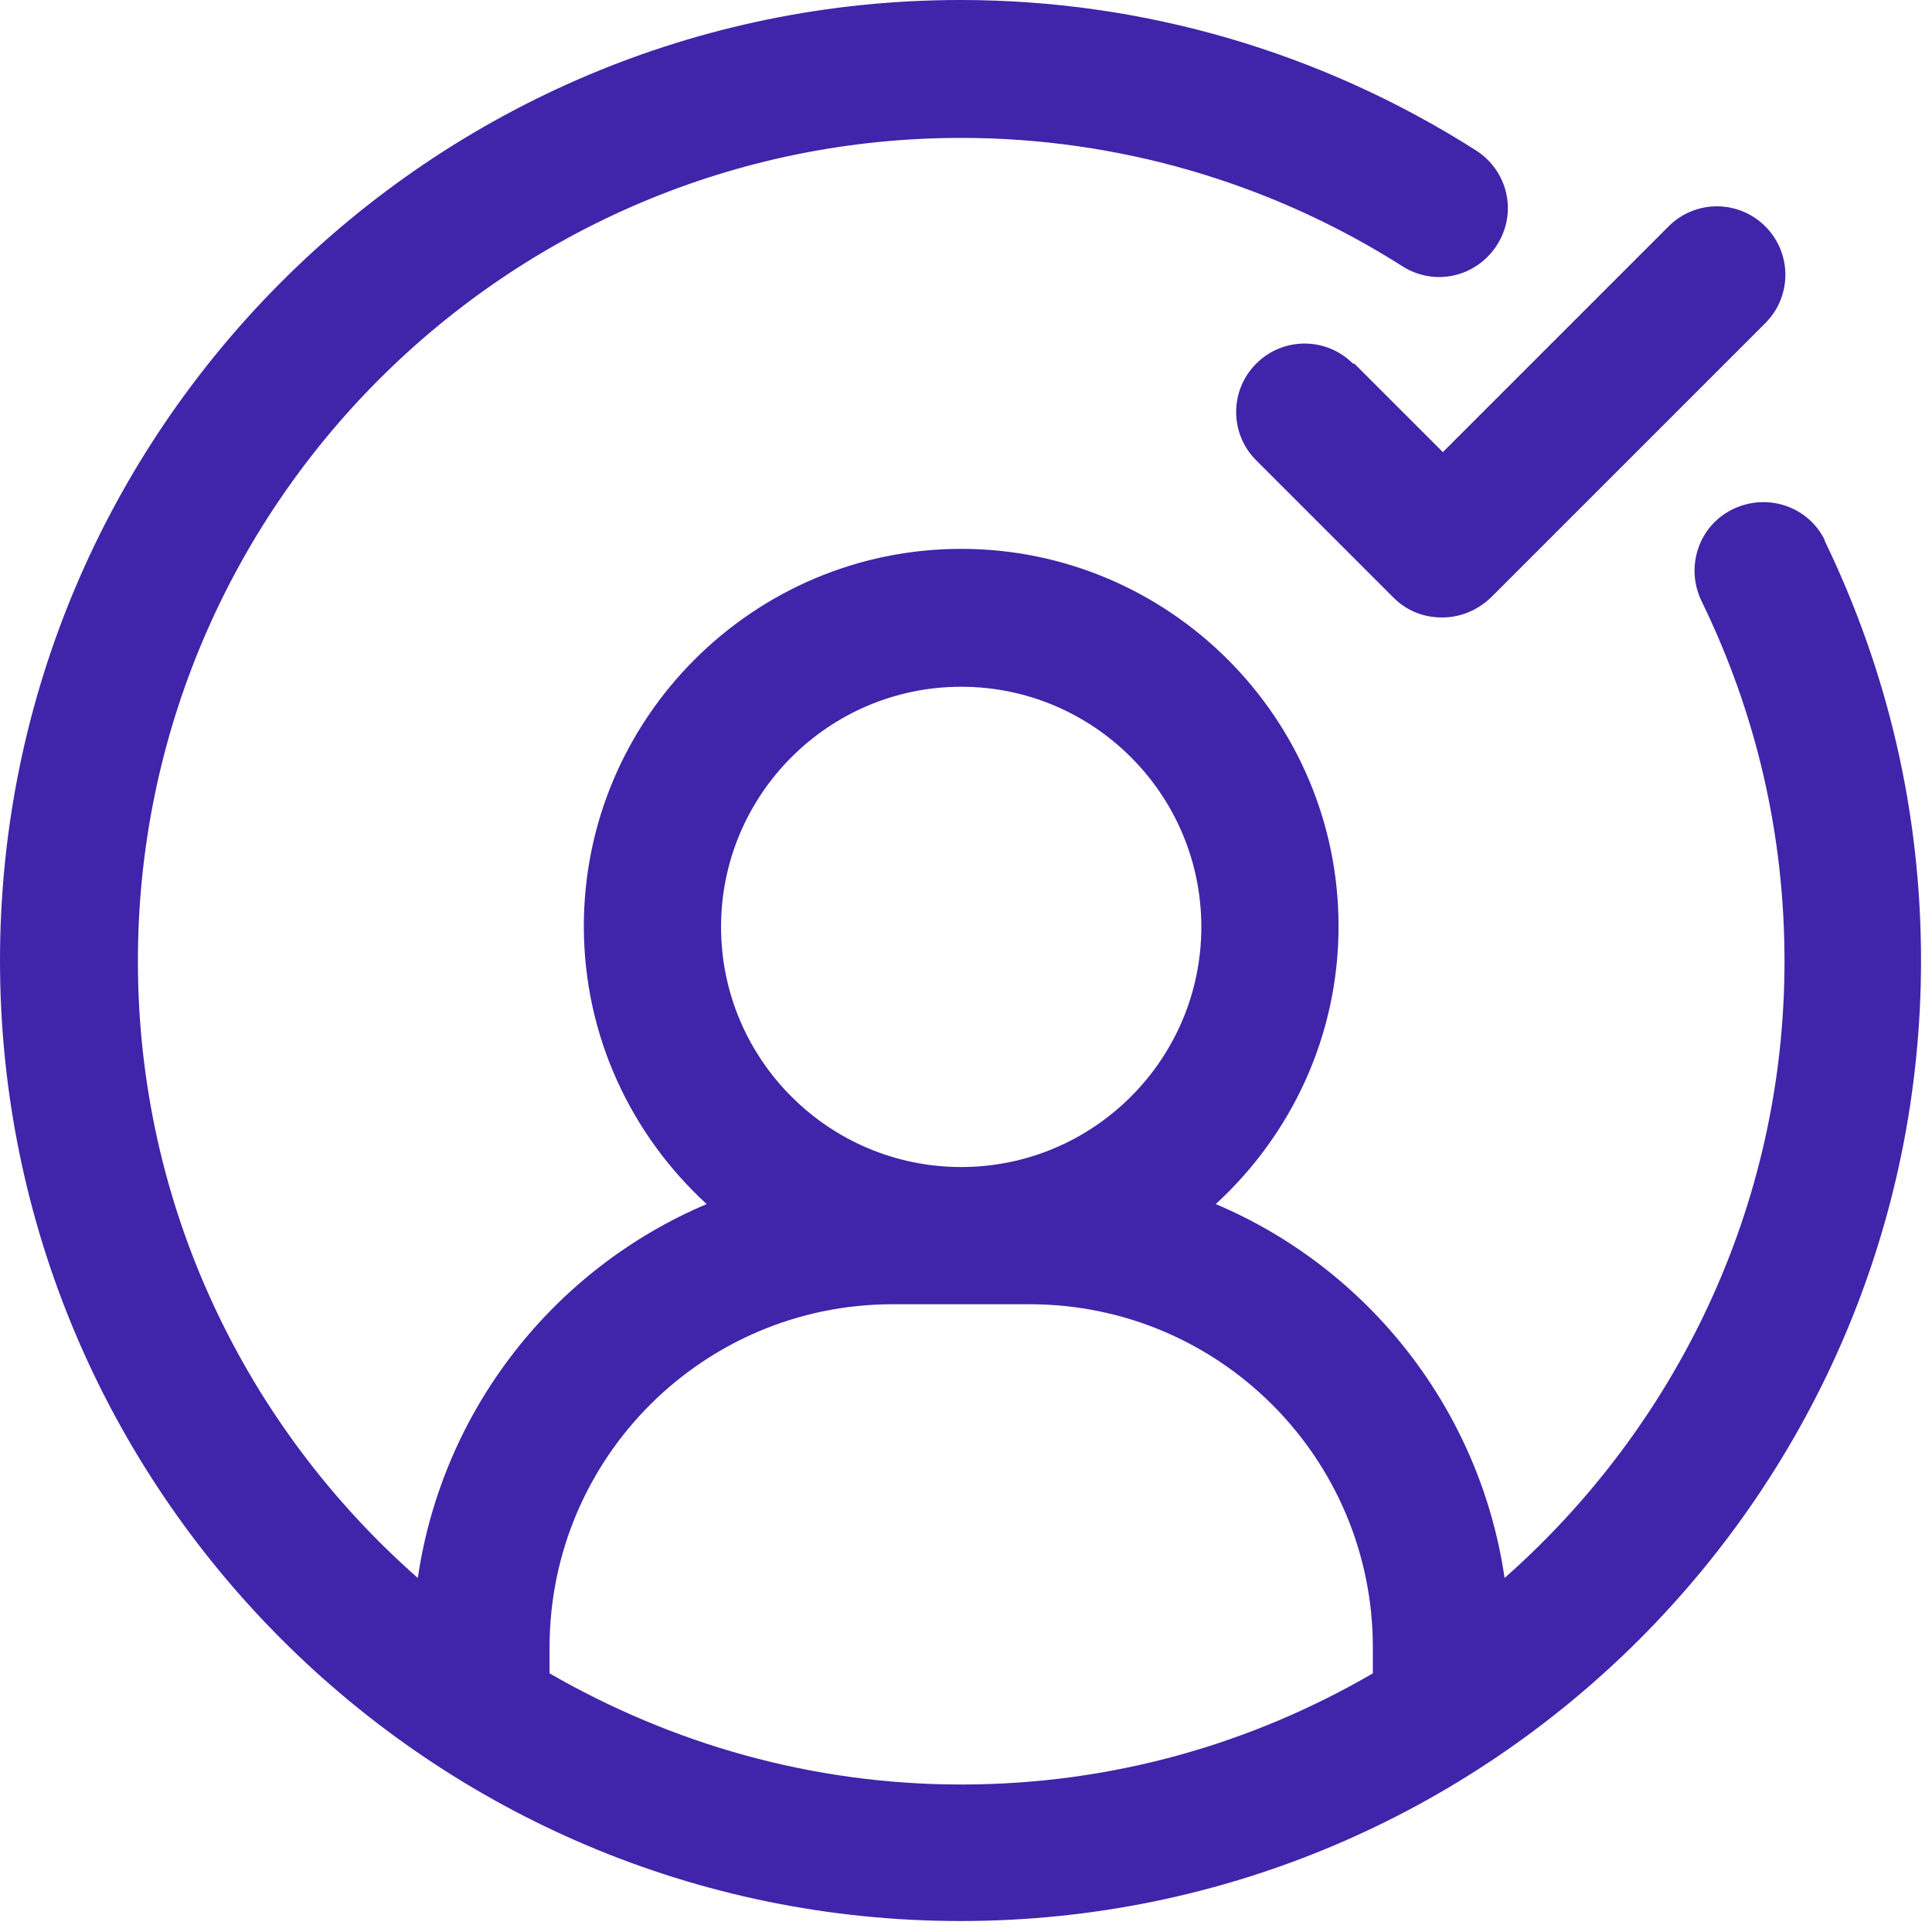 <svg width="88" height="88" viewBox="0 0 88 88" fill="none" xmlns="http://www.w3.org/2000/svg">
<path d="M61.625 16.562C60.407 15.344 58.438 15.344 57.219 16.562C56.001 17.781 56 19.75 57.219 20.968L63.469 27.218C64.094 27.843 64.875 28.125 65.688 28.125C66.501 28.125 67.282 27.812 67.907 27.218L80.407 14.719C81.626 13.5 81.626 11.531 80.407 10.312C79.188 9.094 77.219 9.093 76.001 10.312L65.72 20.593L61.688 16.562L61.625 16.562Z" fill="#4024A9"/>
<path d="M83.126 24.625C82.376 23.063 80.501 22.438 78.938 23.188C77.376 23.938 76.751 25.813 77.501 27.375C80.001 32.5 81.282 38.031 81.282 43.781C81.282 54.969 76.313 65 68.532 71.875C67.407 64.188 62.313 57.781 55.376 54.844C58.813 51.688 60.969 47.188 60.969 42.188C60.969 32.719 53.251 25 43.781 25C34.312 25 26.593 32.719 26.593 42.188C26.593 47.188 28.75 51.688 32.187 54.844C25.25 57.782 20.156 64.188 19.031 71.875C11.219 65 6.281 54.969 6.281 43.781C6.281 23.093 23.093 6.281 43.781 6.281C50.906 6.281 57.875 8.312 63.875 12.125C65.344 13.062 67.25 12.625 68.188 11.156C69.125 9.688 68.688 7.781 67.219 6.844C60.188 2.375 52.094 0 43.75 0C19.625 0 0 19.625 0 43.75C0 67.875 19.625 87.5 43.75 87.5C67.875 87.5 87.5 67.875 87.5 43.75C87.5 37.031 86 30.594 83.094 24.594L83.126 24.625ZM43.781 31.281C49.813 31.281 54.719 36.188 54.719 42.219C54.719 48.251 49.813 53.157 43.781 53.157C37.75 53.157 32.843 48.251 32.843 42.219C32.843 36.188 37.75 31.281 43.781 31.281ZM25.032 76.219V75.032C25.032 66.407 32.031 59.407 40.656 59.407H46.906C55.531 59.407 62.531 66.407 62.531 75.032V76.219C57 79.438 50.625 81.282 43.781 81.282C36.937 81.282 30.562 79.407 25.032 76.219Z" fill="#4024A9"/>
</svg>
